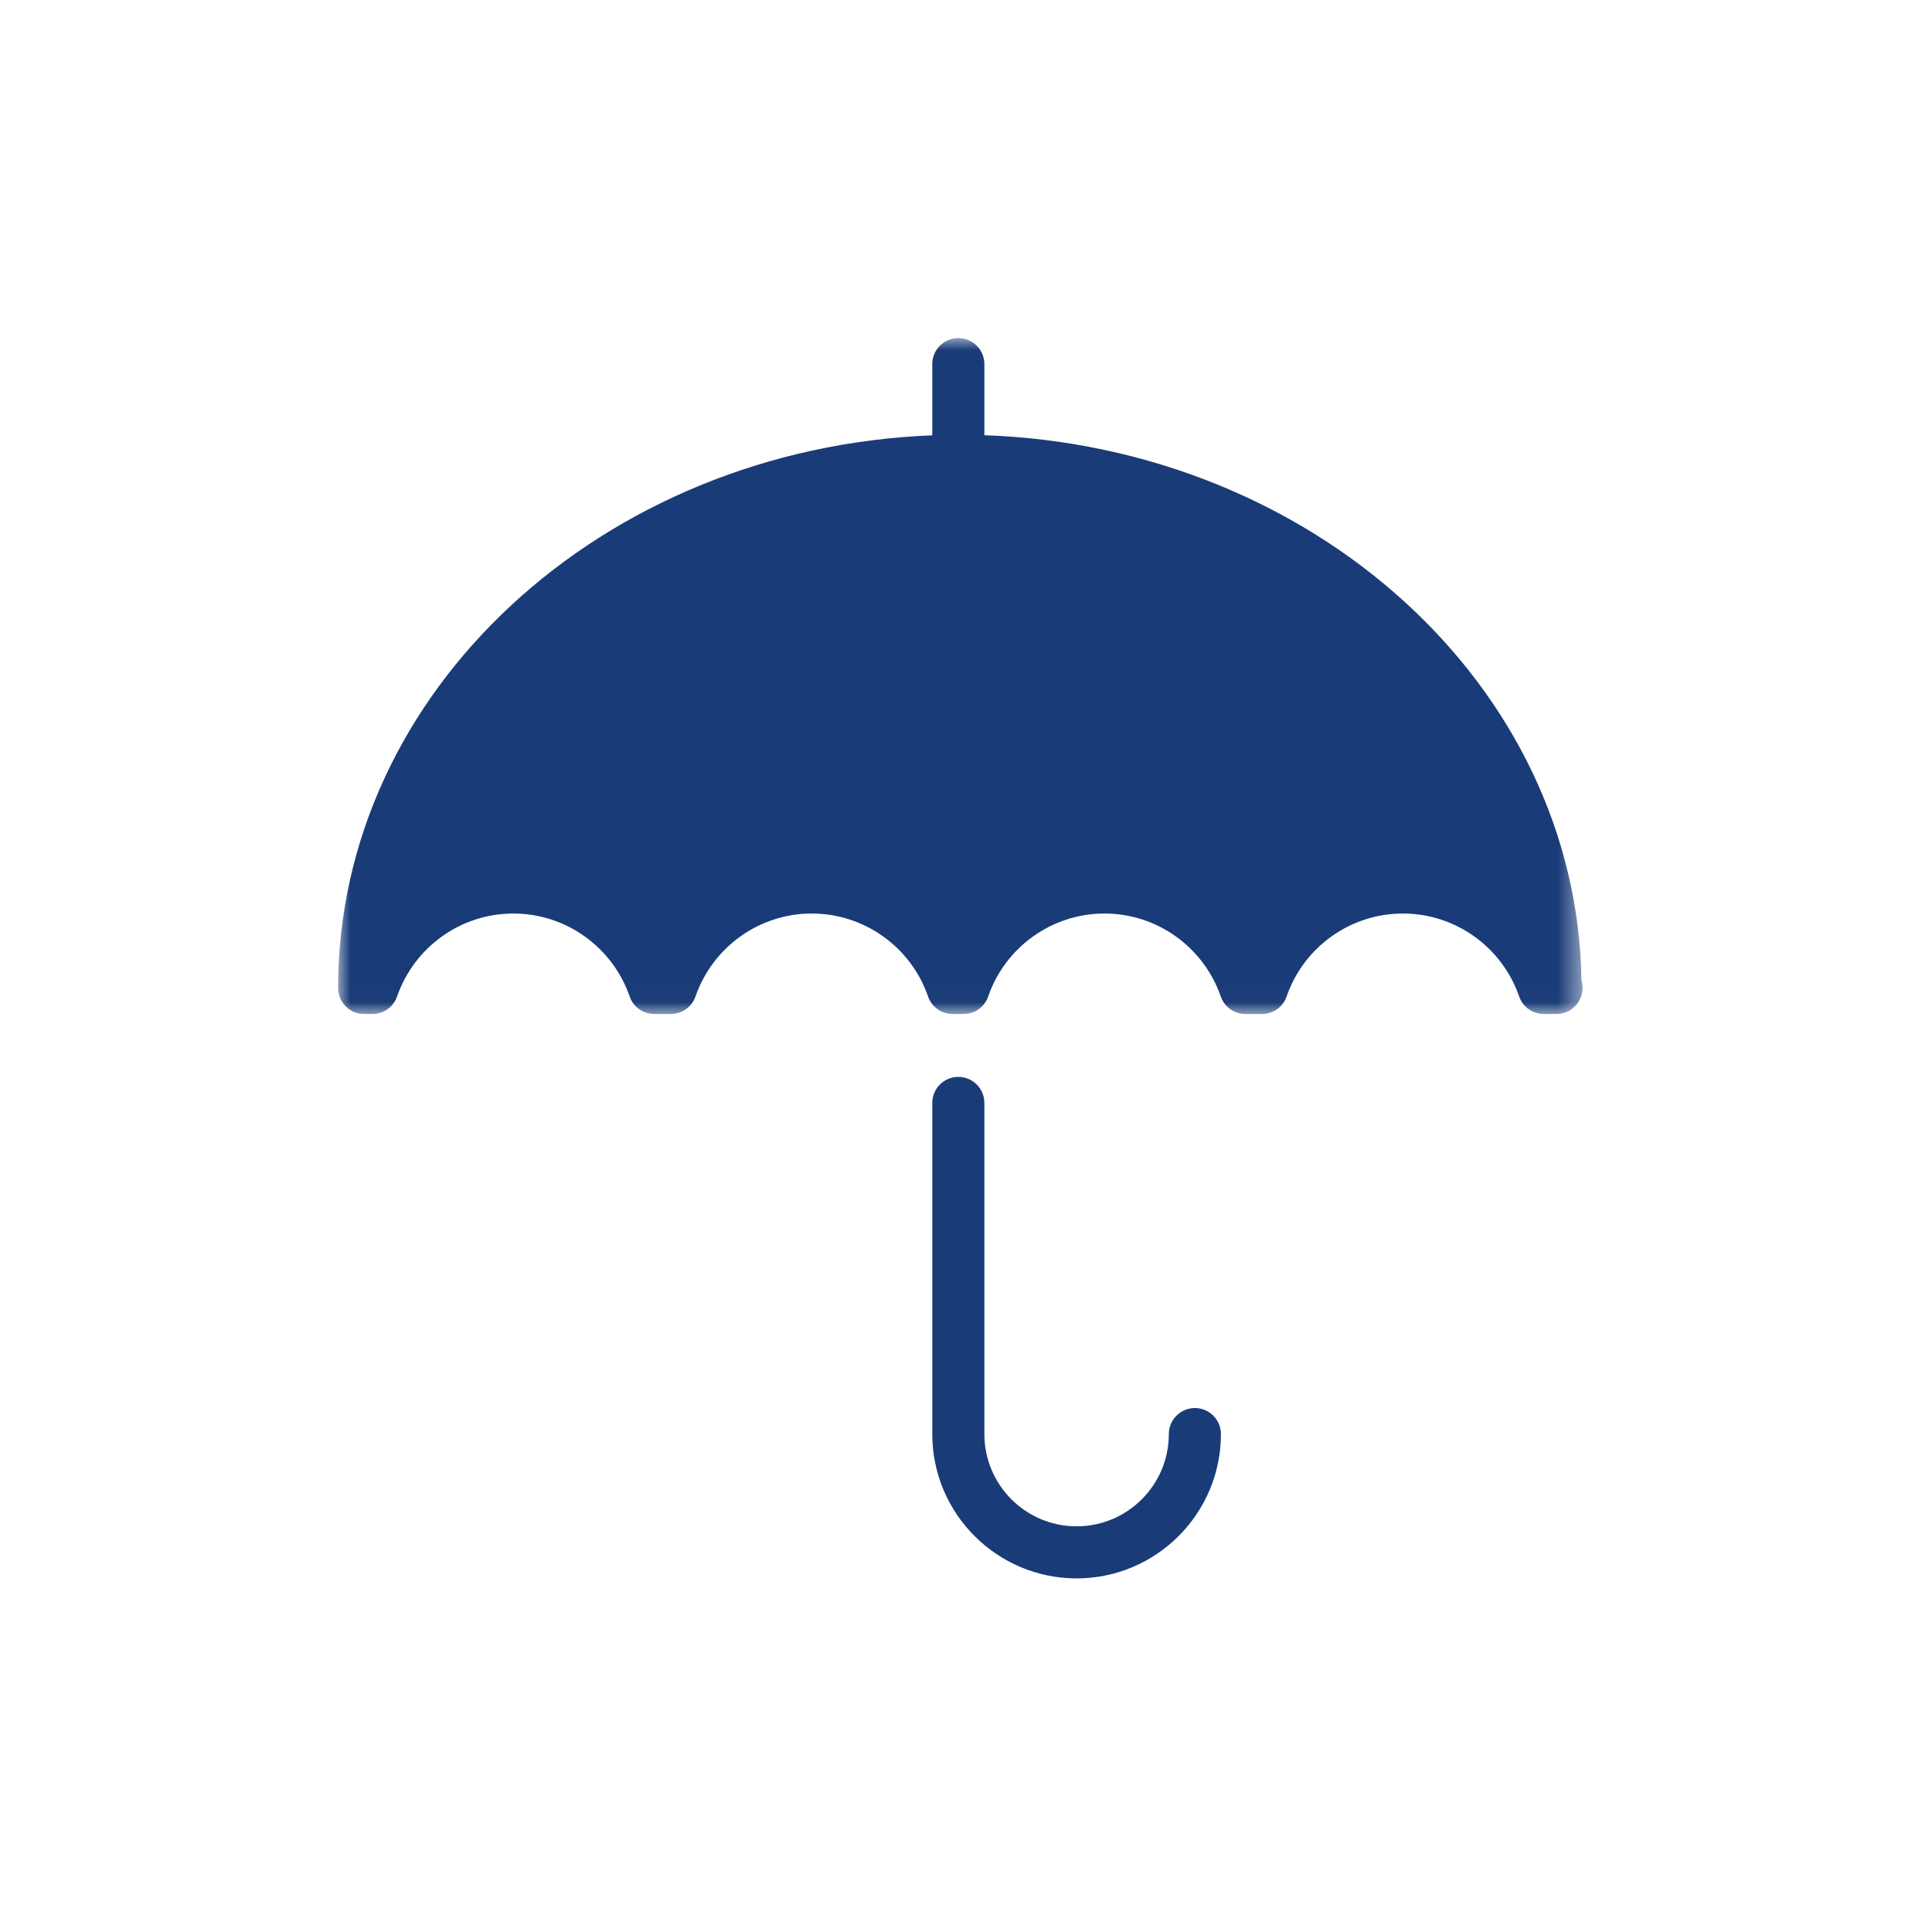 <?xml version="1.0" encoding="UTF-8"?>
<svg width="80px" height="80px" viewBox="0 0 80 80" version="1.1" xmlns="http://www.w3.org/2000/svg" xmlns:xlink="http://www.w3.org/1999/xlink">
    <title>E74FFB7F-6374-422D-B5AA-231DFE4FBDDD</title>
    <defs>
        <polygon id="path-1" points="0 0 51.529 0 51.529 27.989 0 27.989"></polygon>
    </defs>
    <g id="Icon" stroke="none" stroke-width="1" fill="none" fill-rule="evenodd">
        <g id="Group-6" transform="translate(14, 14)">
            <path d="M35.478,44.304 C34.882,44.304 34.399,44.787 34.399,45.383 C34.399,47.489 32.686,49.202 30.58,49.202 C28.473,49.202 26.761,47.489 26.761,45.383 L26.761,31.671 C26.761,31.074 26.278,30.592 25.682,30.592 C25.086,30.592 24.604,31.074 24.604,31.671 L24.604,45.383 C24.604,48.677 27.285,51.358 30.58,51.358 C33.874,51.358 36.556,48.677 36.556,45.383 C36.556,44.787 36.073,44.304 35.478,44.304" id="Fill-1" fill="#193C78"></path>
            <g id="Group-5">
                <mask id="mask-2" fill="white">
                    <use xlink:href="#path-1"></use>
                </mask>
                <g id="Clip-4"></g>
                <path d="M51.485,26.6 C51.302,14.401 40.368,4.498 26.761,4.021 L26.761,1.078 C26.761,0.482 26.278,0 25.682,0 C25.086,0 24.603,0.482 24.603,1.078 L24.603,4.026 C10.939,4.563 0,14.607 0,26.91 C0,27.506 0.482,27.988 1.078,27.988 L1.422,27.988 C1.881,27.988 2.29,27.697 2.442,27.264 C3.154,25.209 5.087,23.827 7.257,23.827 C9.426,23.827 11.362,25.209 12.072,27.262 C12.222,27.697 12.633,27.988 13.092,27.988 L13.779,27.988 C14.237,27.988 14.646,27.697 14.798,27.264 C15.51,25.209 17.444,23.827 19.613,23.827 C21.783,23.827 23.719,25.209 24.429,27.262 C24.578,27.697 24.989,27.988 25.448,27.988 L25.899,27.988 C26.359,27.988 26.769,27.697 26.919,27.262 C27.629,25.209 29.564,23.827 31.734,23.827 C33.904,23.827 35.837,25.209 36.55,27.264 C36.701,27.697 37.11,27.988 37.569,27.988 L38.256,27.988 C38.715,27.988 39.126,27.697 39.276,27.262 C39.985,25.209 41.921,23.827 44.091,23.827 C46.261,23.827 48.194,25.209 48.906,27.264 C49.058,27.697 49.466,27.988 49.926,27.988 L50.408,27.988 C50.425,27.99 50.439,27.988 50.451,27.988 C51.047,27.988 51.529,27.506 51.529,26.91 C51.529,26.802 51.514,26.697 51.485,26.6" id="Fill-3" fill="#193C78" mask="url(#mask-2)"></path>
            </g>
        </g>
    </g>
</svg>